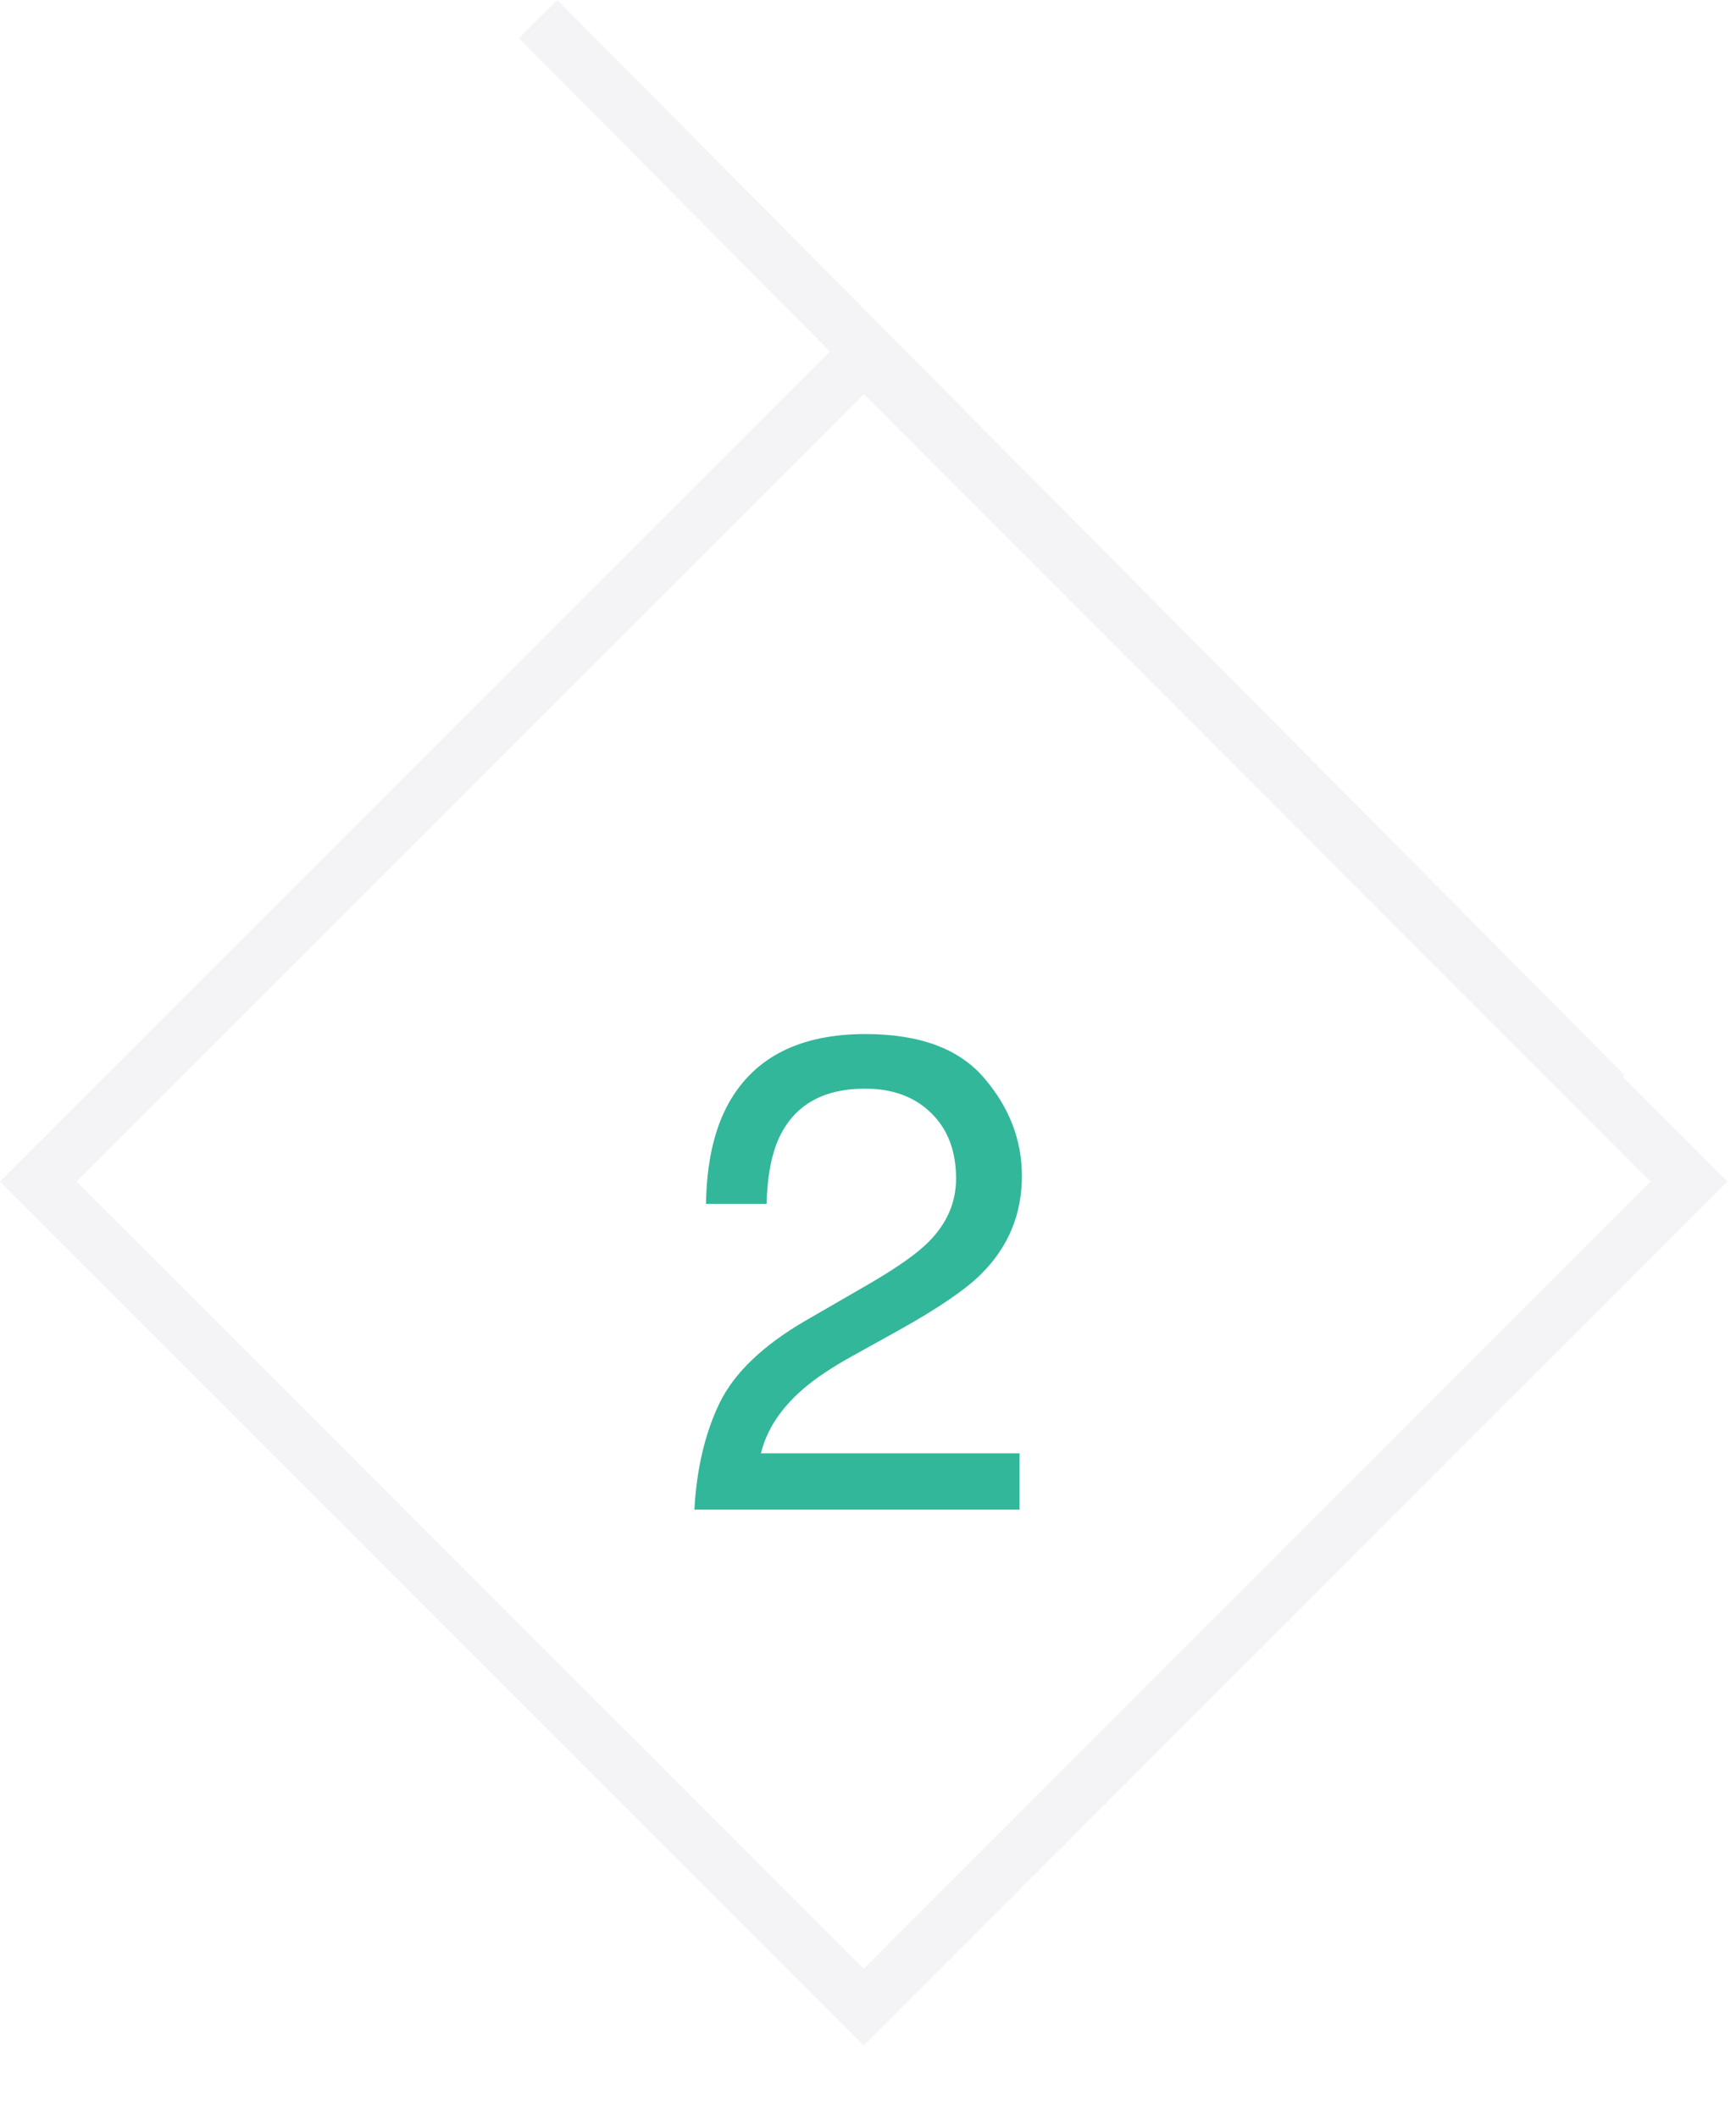 <svg width="41" height="50" viewBox="0 0 41 50" fill="none" xmlns="http://www.w3.org/2000/svg">
<g clip-path="url(#clip0_7_1199)">
<g filter="url(#filter0_d_7_1199)">
<path d="M16.4 32.64C16.453 31.676 16.65 30.838 16.994 30.124C17.343 29.411 18.02 28.762 19.025 28.179L20.525 27.312C21.197 26.921 21.669 26.588 21.939 26.312C22.366 25.88 22.58 25.385 22.58 24.827C22.58 24.176 22.385 23.661 21.994 23.28C21.604 22.895 21.083 22.702 20.432 22.702C19.468 22.702 18.801 23.067 18.432 23.796C18.234 24.187 18.124 24.728 18.104 25.421H16.674C16.689 24.447 16.869 23.653 17.213 23.038C17.822 21.955 18.898 21.413 20.439 21.413C21.721 21.413 22.656 21.76 23.244 22.452C23.838 23.145 24.135 23.916 24.135 24.765C24.135 25.661 23.82 26.426 23.189 27.062C22.825 27.432 22.171 27.88 21.229 28.405L20.158 28.999C19.648 29.28 19.247 29.549 18.955 29.804C18.434 30.257 18.106 30.76 17.971 31.312H24.08V32.64H16.4Z" fill="#32B79A"/>
</g>
<path d="M0 27.894L20.4 48.294L40.8 27.894L20.4 7.494L0 27.894ZM1.809 27.894L20.4 9.308L38.982 27.894L20.4 46.48L1.809 27.894Z" fill="#F4F4F7"/>
<path d="M37.455 26.277L12.255 0.901L13.163 0.001L38.363 25.377L37.455 26.277Z" fill="#F4F4F7"/>
</g>
<defs>
<filter id="filter0_d_7_1199" x="10.4" y="18.413" width="19.734" height="23.227" filterUnits="userSpaceOnUse" color-interpolation-filters="sRGB">
<feFlood flood-opacity="0" result="BackgroundImageFix"/>
<feColorMatrix in="SourceAlpha" type="matrix" values="0 0 0 0 0 0 0 0 0 0 0 0 0 0 0 0 0 0 127 0" result="hardAlpha"/>
<feOffset dy="3"/>
<feGaussianBlur stdDeviation="3"/>
<feColorMatrix type="matrix" values="0 0 0 0 0 0 0 0 0 0 0 0 0 0 0 0 0 0 0.161 0"/>
<feBlend mode="normal" in2="BackgroundImageFix" result="effect1_dropShadow_7_1199"/>
<feBlend mode="normal" in="SourceGraphic" in2="effect1_dropShadow_7_1199" result="shape"/>
</filter>
<clipPath id="clip0_7_1199">
<rect width="40.791" height="49.645" fill="white"/>
</clipPath>
</defs>
</svg>
